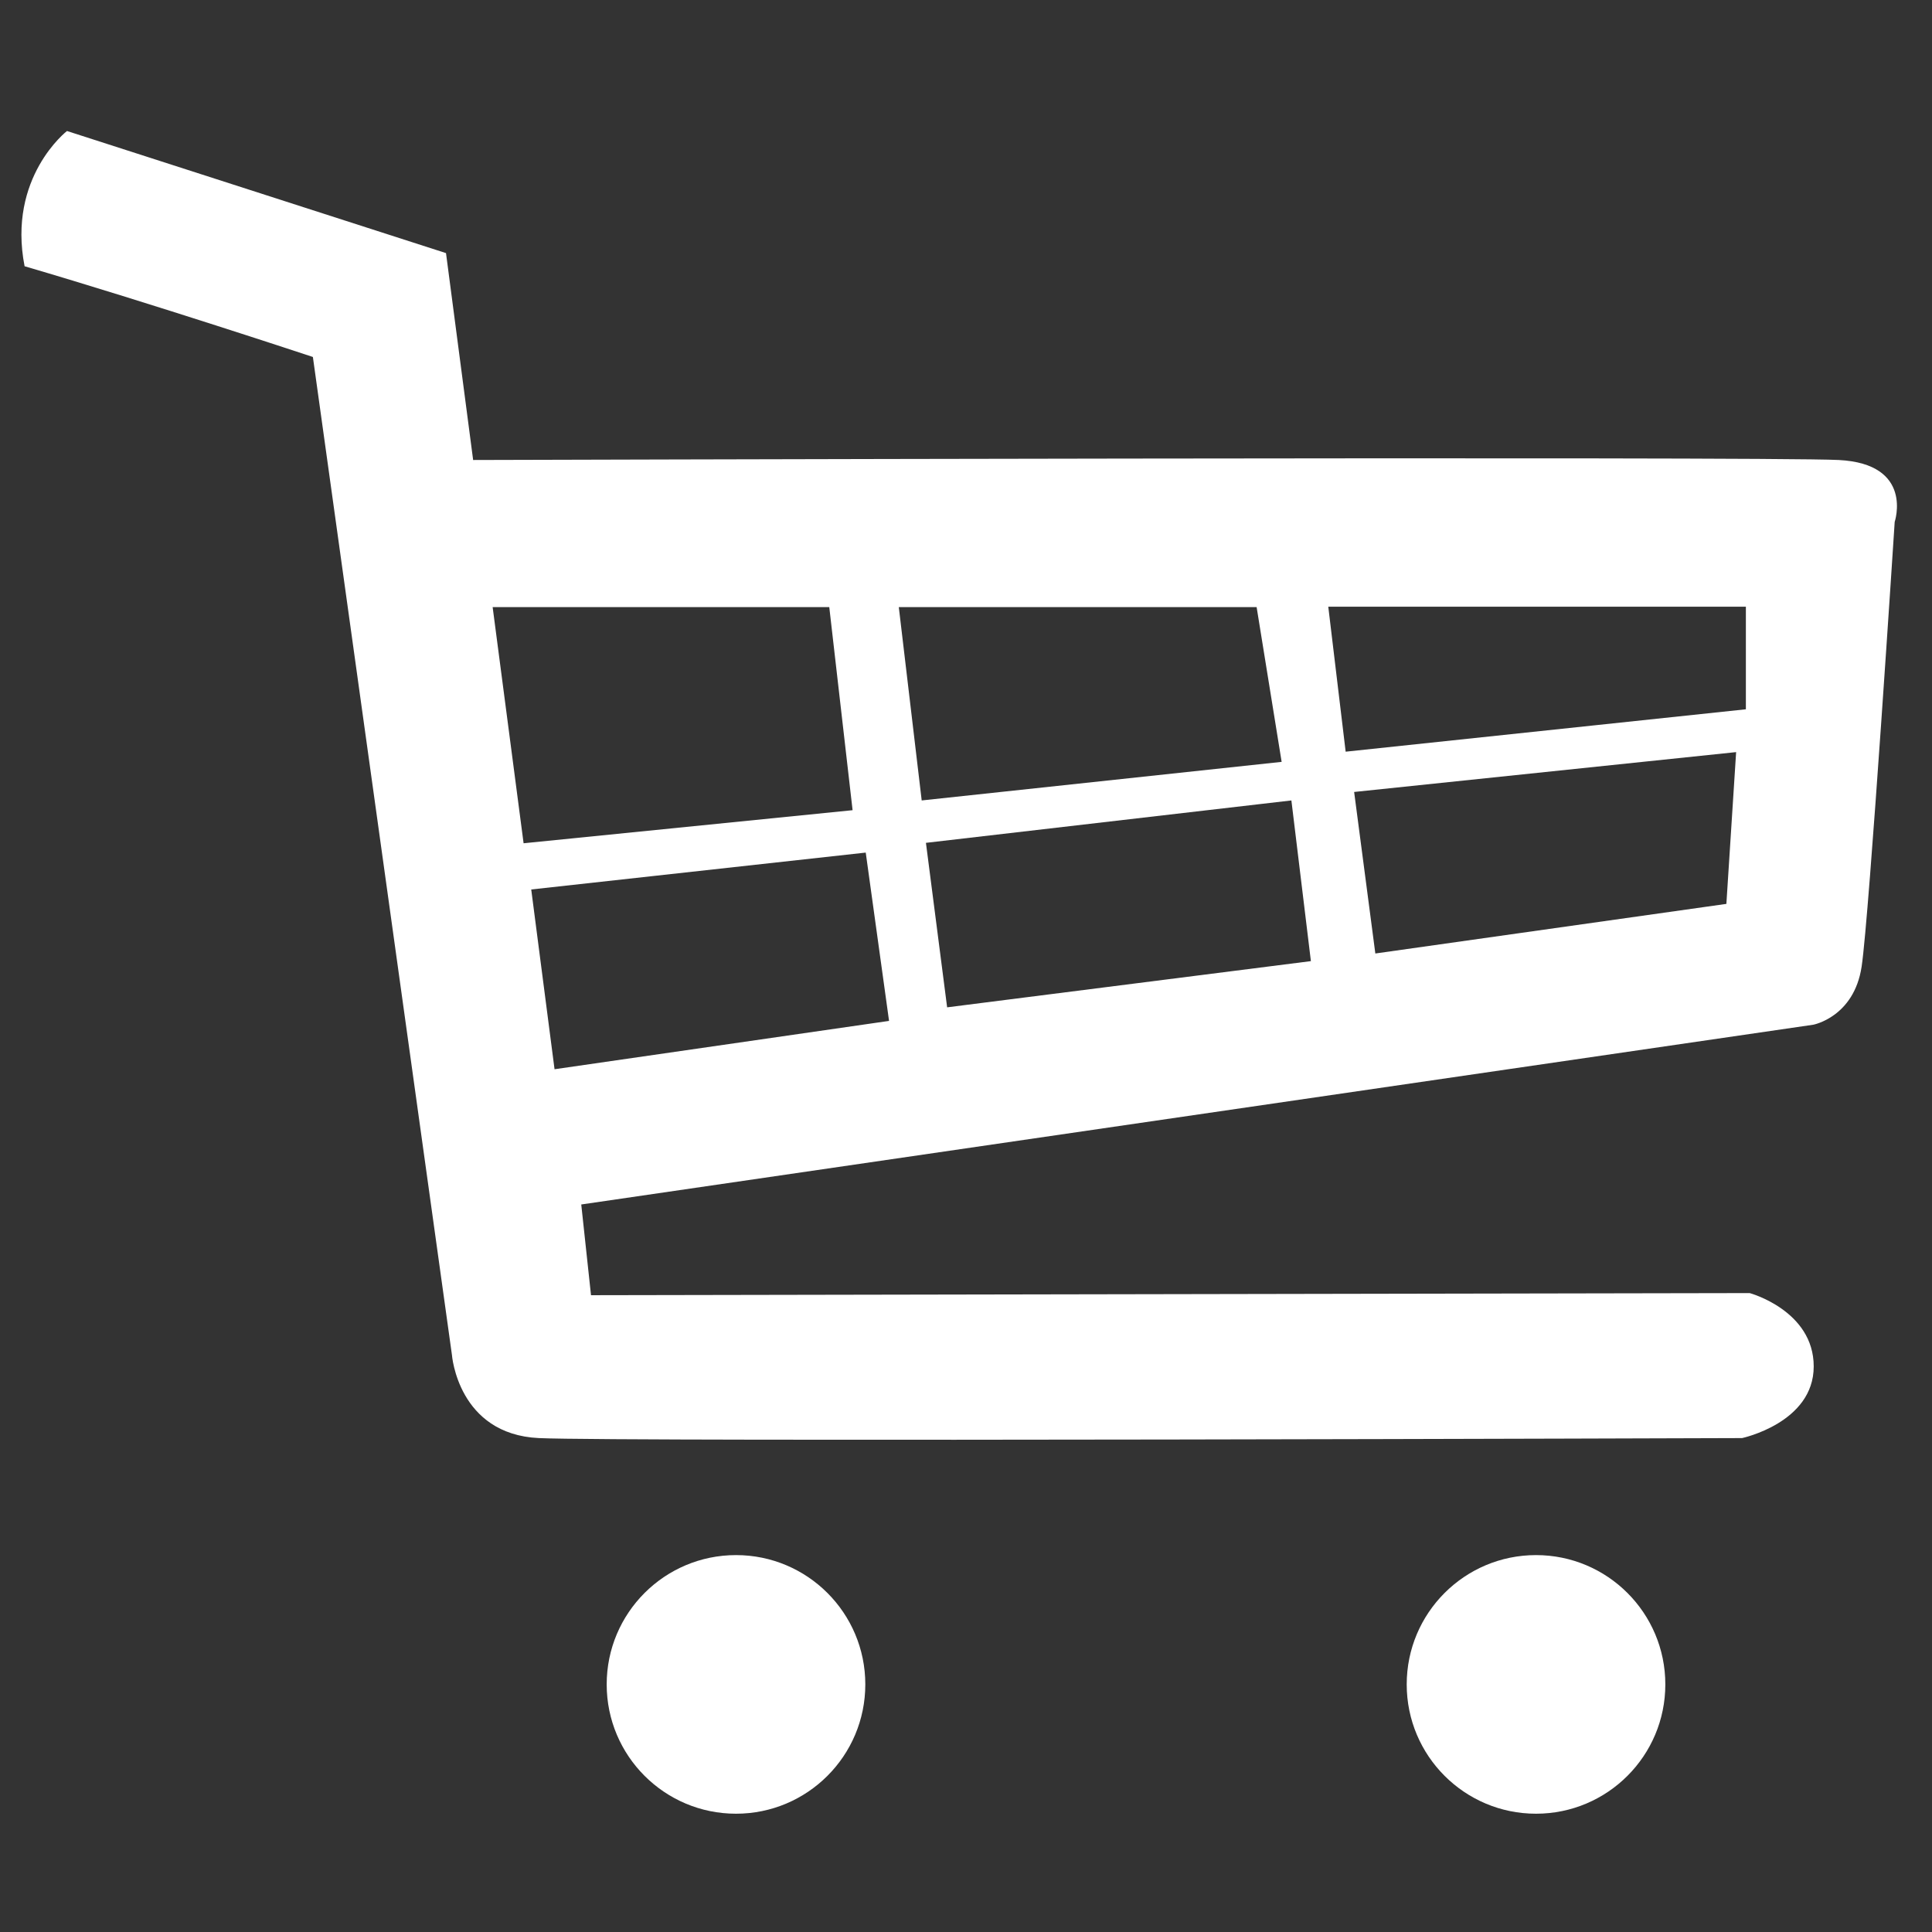 <?xml version="1.0" encoding="utf-8"?>
<!-- Generator: Adobe Illustrator 18.1.1, SVG Export Plug-In . SVG Version: 6.00 Build 0)  -->
<svg version="1.1" baseProfile="tiny" id="Capa_1" xmlns="http://www.w3.org/2000/svg" xmlns:xlink="http://www.w3.org/1999/xlink"
	 x="0px" y="0px" viewBox="0 0 455.7 455.7" xml:space="preserve">
<rect x="0" y="0" width="455.7" height="455.7" fill="#333333" stroke="none"/>
<rect x="0" y="0" fill="none" width="455.7" height="455.7"/>
<g>
	<path fill="#FFFFFF" d="M433.7,108.5c-17.8-0.9-322.1,0-322.1,0l-6.4-48.8L15.8,30.9c0,0-14.1,10.9-10,31.9
		c29.7,8.7,68,21.4,68,21.4l32.8,235.4c0,0,1.4,18.7,20.5,19.6c19.2,0.9,283.8,0,283.8,0s16.9-3.6,16.9-16.9
		c0-13.2-15.1-17.3-15.1-17.3l-273.3,0.5l-2.3-21.4l290.6-42.4c0,0,9.6-1.8,11.4-13.7c1.8-11.9,7.8-104.9,7.8-104.9
		S451.5,109.4,433.7,108.5z M116.2,143.2h79.4l5.5,47.9l-77.6,7.8L116.2,143.2z M130.8,252.2l-5.5-42.4l78.9-8.7l5.5,39.7
		L130.8,252.2z M212,143.2h84.4l5.9,36.5l-84.9,9.1L212,143.2z M223.4,237.6l-5-38.8l86.2-10l4.6,37.9L223.4,237.6z M407.2,213.2
		l-82.8,11.7l-5-38.1l90.1-9.4L407.2,213.2z M411.8,167.3l-94.4,10l-4.1-34.2h98.5V167.3z"/>
	<circle fill="#FFFFFF" cx="173.6" cy="397.3" r="30.5"/>
	<circle fill="#FFFFFF" cx="362.3" cy="397.3" r="30.5"/>
</g>
</svg>
